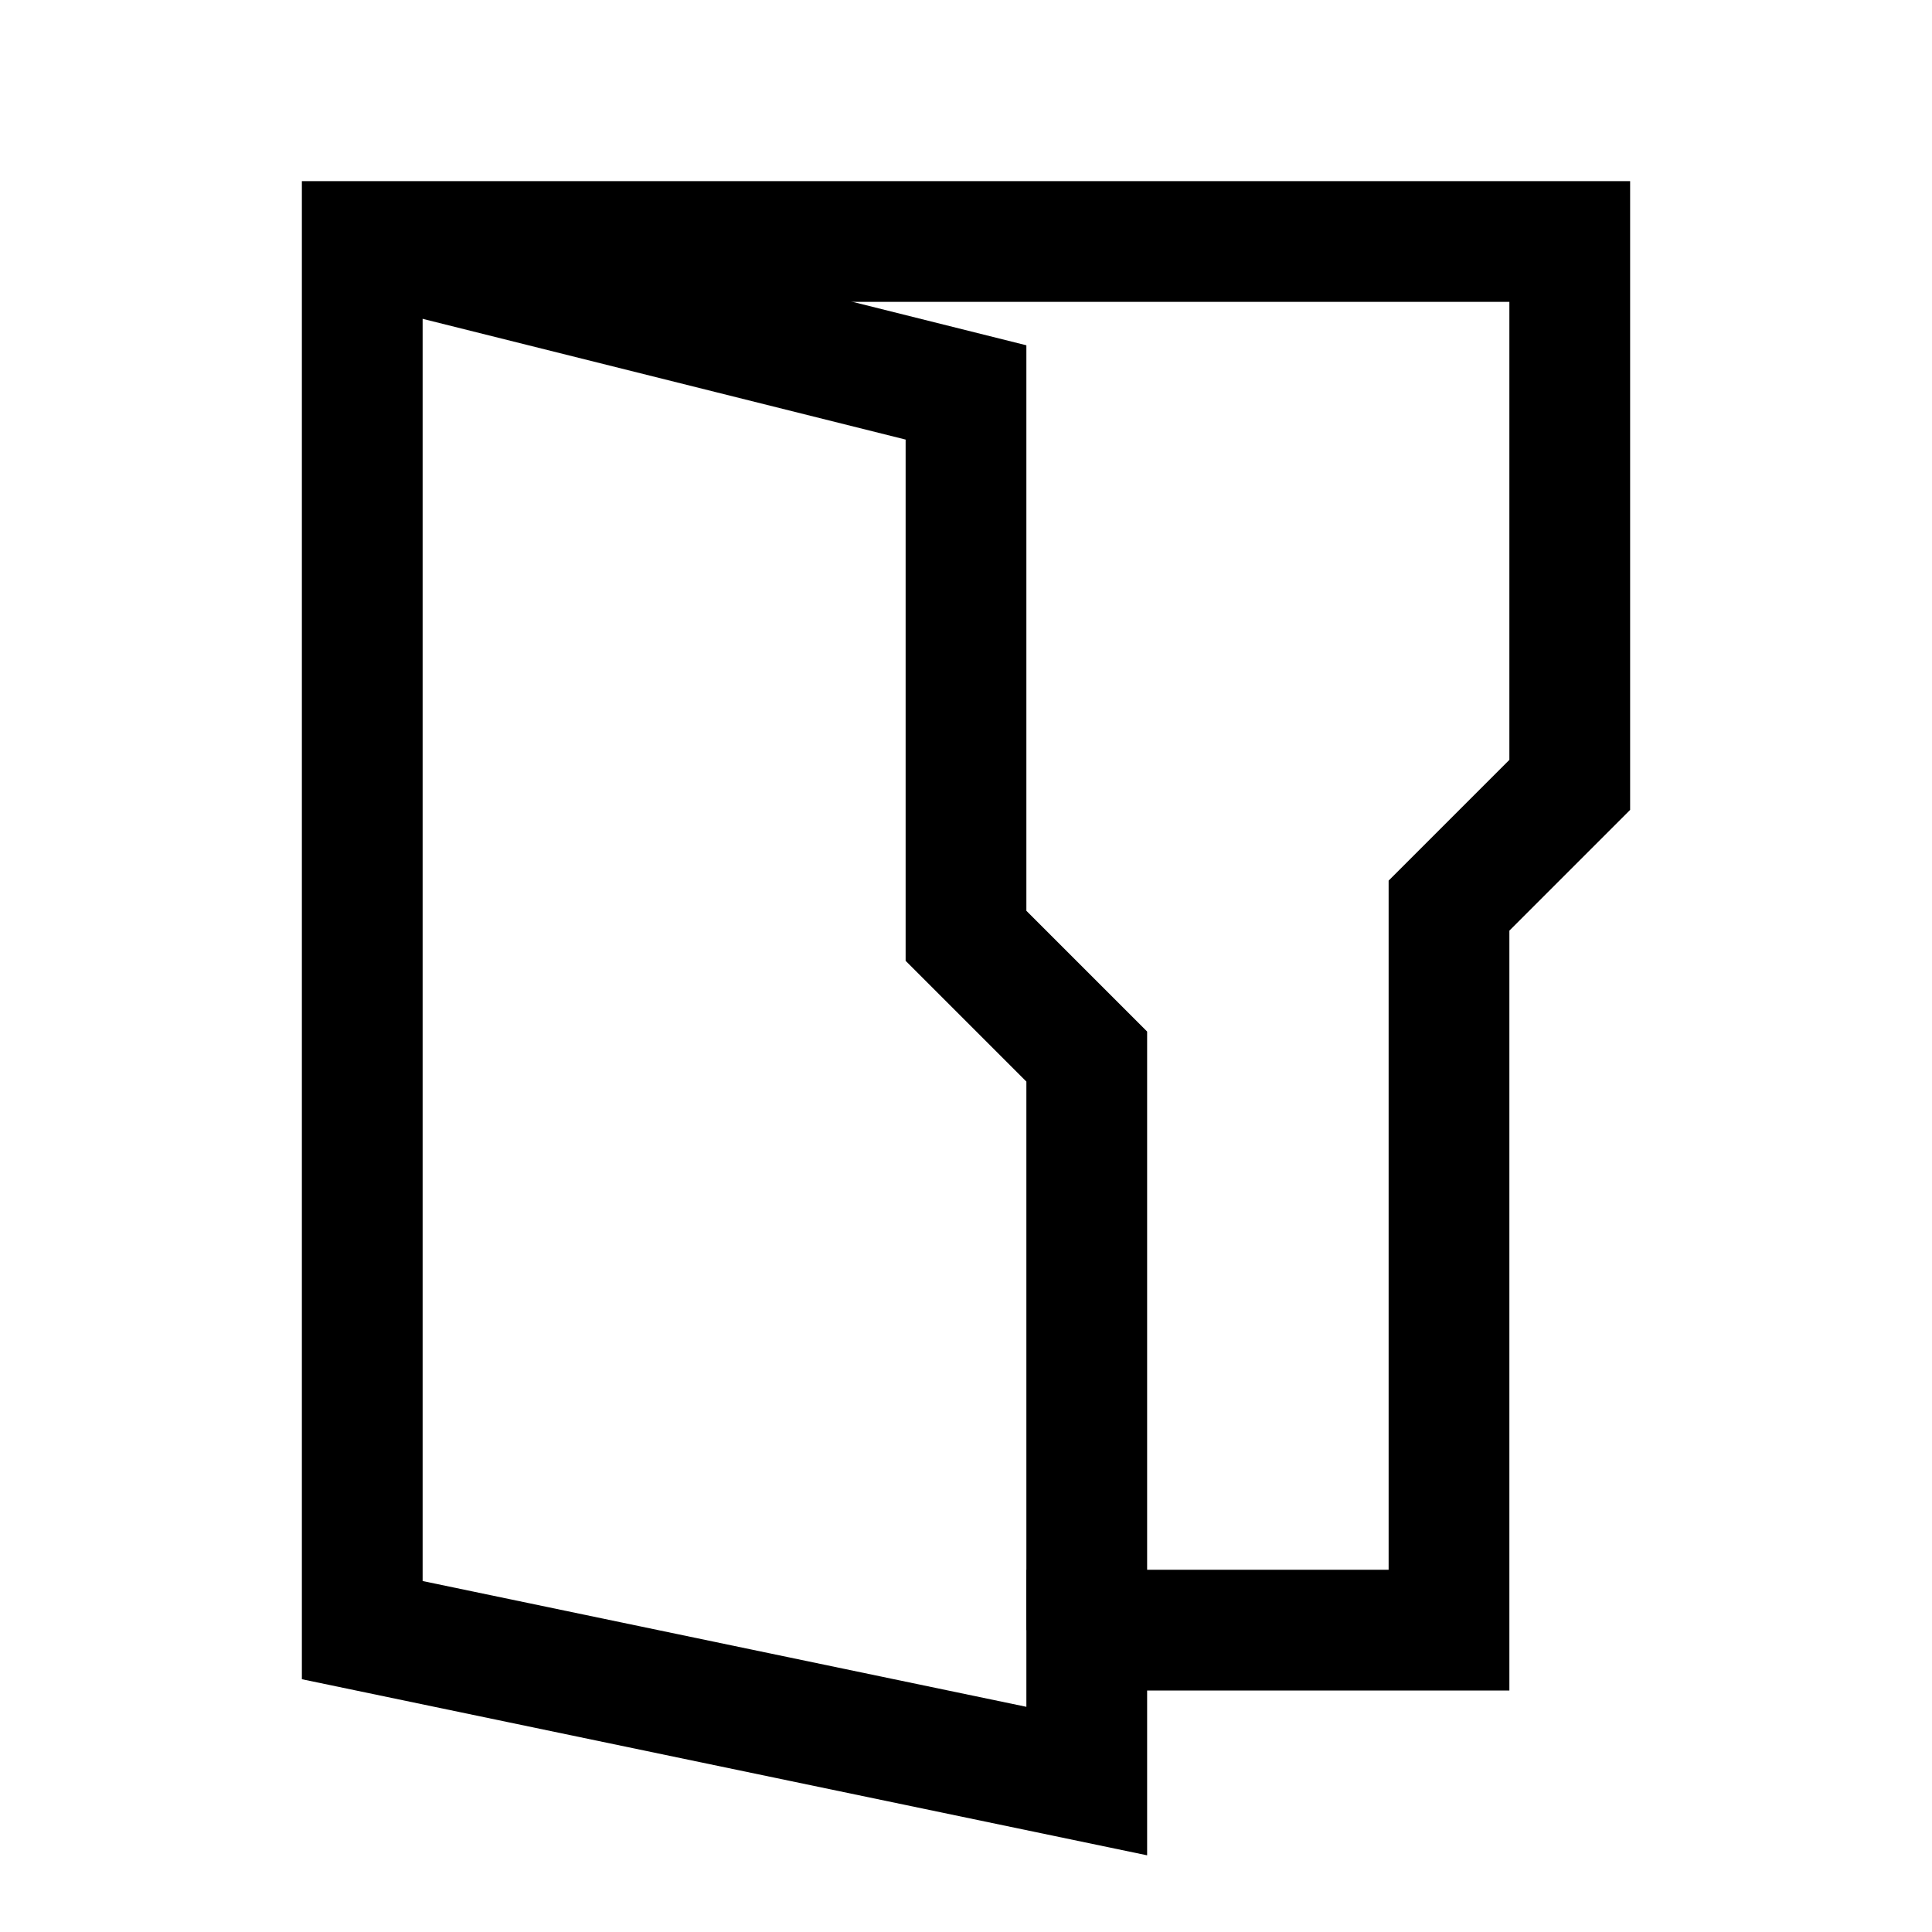 <?xml version="1.0" encoding="utf-8"?>

<!-- Uploaded to: SVG Repo, www.svgrepo.com, Generator: SVG Repo Mixer Tools -->
<svg version="1.1" id="Layer_1" xmlns="http://www.w3.org/2000/svg" xmlns:xlink="http://www.w3.org/1999/xlink" 
	 viewBox="0 0 32 32" enable-background="new 0 0 32 32" xml:space="preserve">
<polygon fill="none" stroke="#000000" stroke-width="2" stroke-miterlimit="10" points="26,4 6,4 6,27 18,29.5 18,27 24,27 24,15 
	26,13 "/>
<polyline fill="none" stroke="#000000" stroke-width="2" stroke-miterlimit="10" points="18,27 18,17.5 16,15.5 16,6.5 6,4 "/>
</svg>